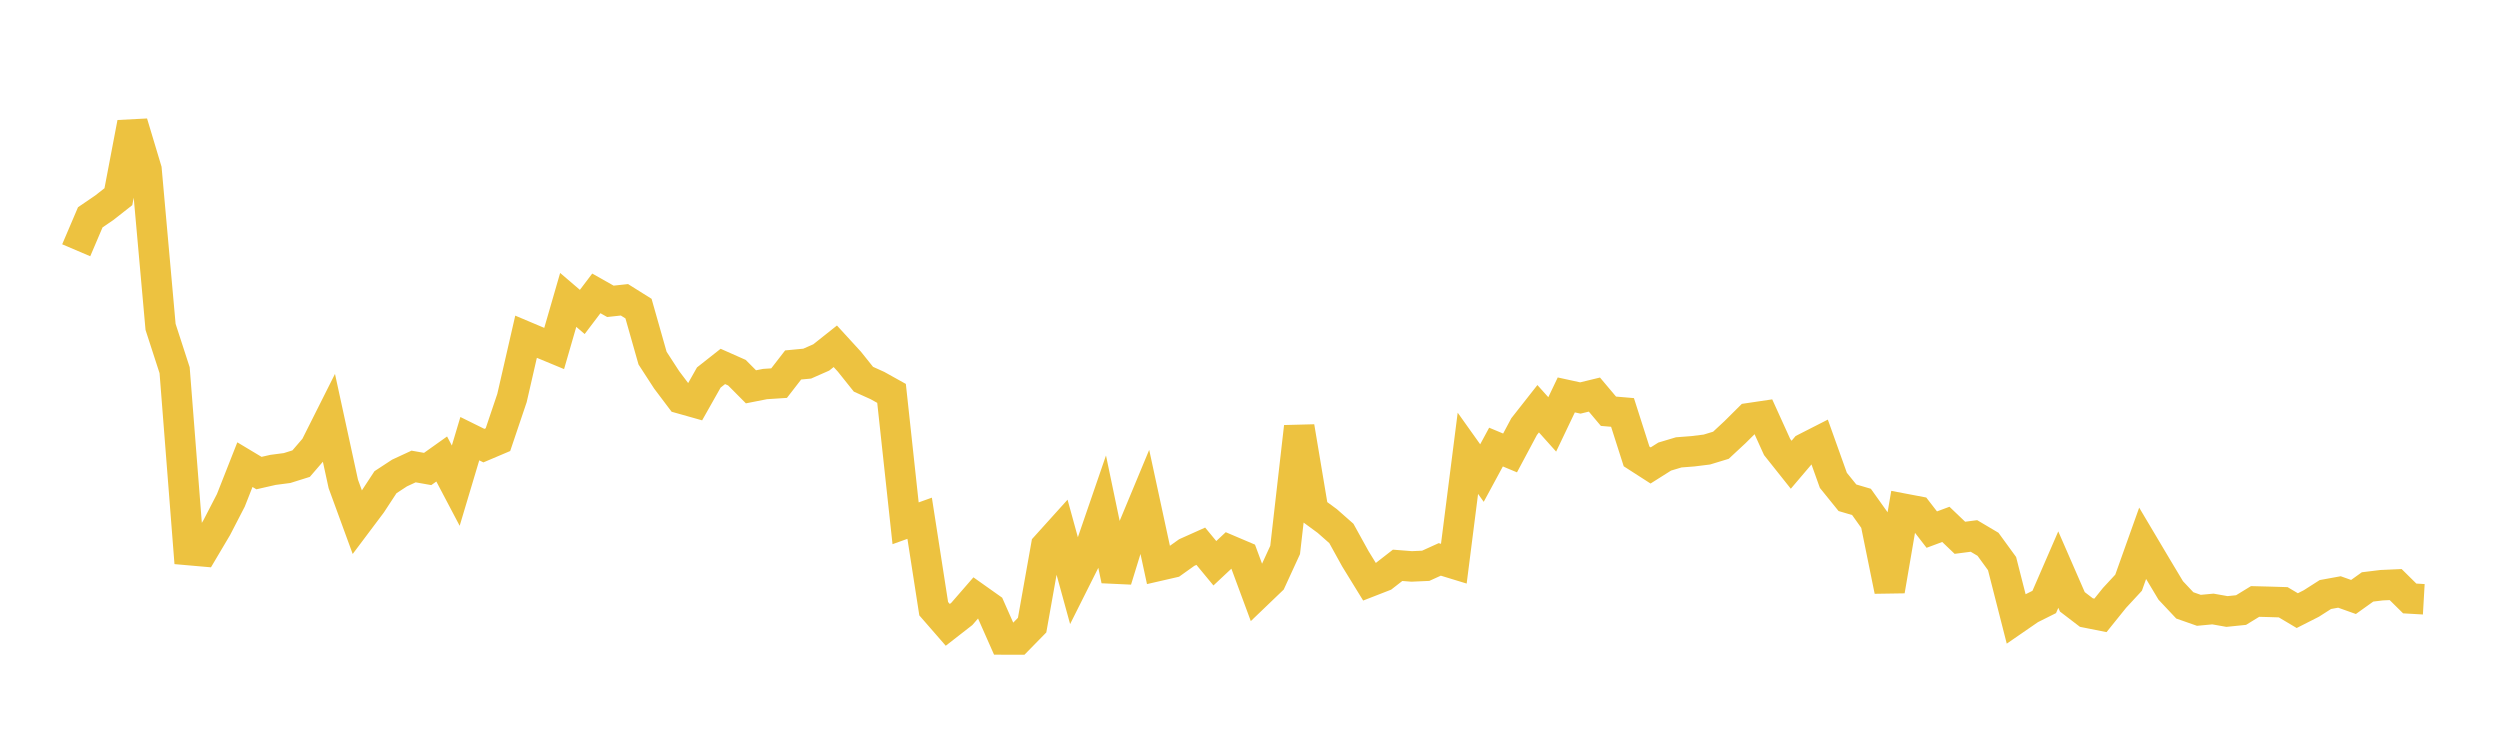<svg width="164" height="48" xmlns="http://www.w3.org/2000/svg" xmlns:xlink="http://www.w3.org/1999/xlink"><path fill="none" stroke="rgb(237,194,64)" stroke-width="2" d="M5,16.418L5.922,14.256L6.844,13.627L7.766,12.903L8.689,8.059L9.611,11.128L10.533,21.443L11.455,24.285L12.377,36.084L13.299,36.165L14.222,34.607L15.144,32.822L16.066,30.481L16.988,31.034L17.91,30.824L18.832,30.703L19.754,30.414L20.677,29.342L21.599,27.506L22.521,31.748L23.443,34.268L24.365,33.04L25.287,31.633L26.21,31.029L27.132,30.602L28.054,30.765L28.976,30.11L29.898,31.86L30.82,28.777L31.743,29.233L32.665,28.842L33.587,26.109L34.509,22.09L35.431,22.479L36.353,22.861L37.275,19.674L38.198,20.463L39.12,19.246L40.042,19.767L40.964,19.667L41.886,20.245L42.808,23.493L43.731,24.916L44.653,26.139L45.575,26.399L46.497,24.765L47.419,24.038L48.341,24.447L49.263,25.375L50.186,25.193L51.108,25.133L52.03,23.942L52.952,23.854L53.874,23.448L54.796,22.716L55.719,23.724L56.641,24.877L57.563,25.293L58.485,25.807L59.407,34.328L60.329,33.997L61.251,39.931L62.174,40.991L63.096,40.273L64.018,39.212L64.94,39.865L65.862,41.949L66.784,41.951L67.707,41.009L68.629,35.827L69.551,34.805L70.473,38.161L71.395,36.322L72.317,33.64L73.24,38.058L74.162,35.063L75.084,32.845L76.006,37.115L76.928,36.903L77.85,36.246L78.772,35.833L79.695,36.95L80.617,36.087L81.539,36.479L82.461,38.968L83.383,38.084L84.305,36.078L85.228,27.996L86.15,33.505L87.072,34.181L87.994,34.994L88.916,36.663L89.838,38.162L90.76,37.803L91.683,37.085L92.605,37.157L93.527,37.116L94.449,36.697L95.371,36.979L96.293,29.736L97.216,31.033L98.138,29.328L99.06,29.713L99.982,27.986L100.904,26.813L101.826,27.841L102.749,25.907L103.671,26.108L104.593,25.884L105.515,26.978L106.437,27.056L107.359,29.941L108.281,30.534L109.204,29.951L110.126,29.675L111.048,29.604L111.97,29.49L112.892,29.209L113.814,28.352L114.737,27.435L115.659,27.298L116.581,29.328L117.503,30.487L118.425,29.403L119.347,28.933L120.269,31.511L121.192,32.653L122.114,32.925L123.036,34.22L123.958,38.754L124.88,33.373L125.802,33.548L126.725,34.742L127.647,34.399L128.569,35.279L129.491,35.159L130.413,35.705L131.335,36.972L132.257,40.586L133.18,39.95L134.102,39.489L135.024,37.365L135.946,39.48L136.868,40.185L137.79,40.368L138.713,39.221L139.635,38.225L140.557,35.641L141.479,37.194L142.401,38.733L143.323,39.713L144.246,40.037L145.168,39.951L146.09,40.114L147.012,40.02L147.934,39.456L148.856,39.48L149.778,39.508L150.701,40.057L151.623,39.589L152.545,39.001L153.467,38.833L154.389,39.162L155.311,38.502L156.234,38.389L157.156,38.348L158.078,39.259L159,39.312"></path></svg>